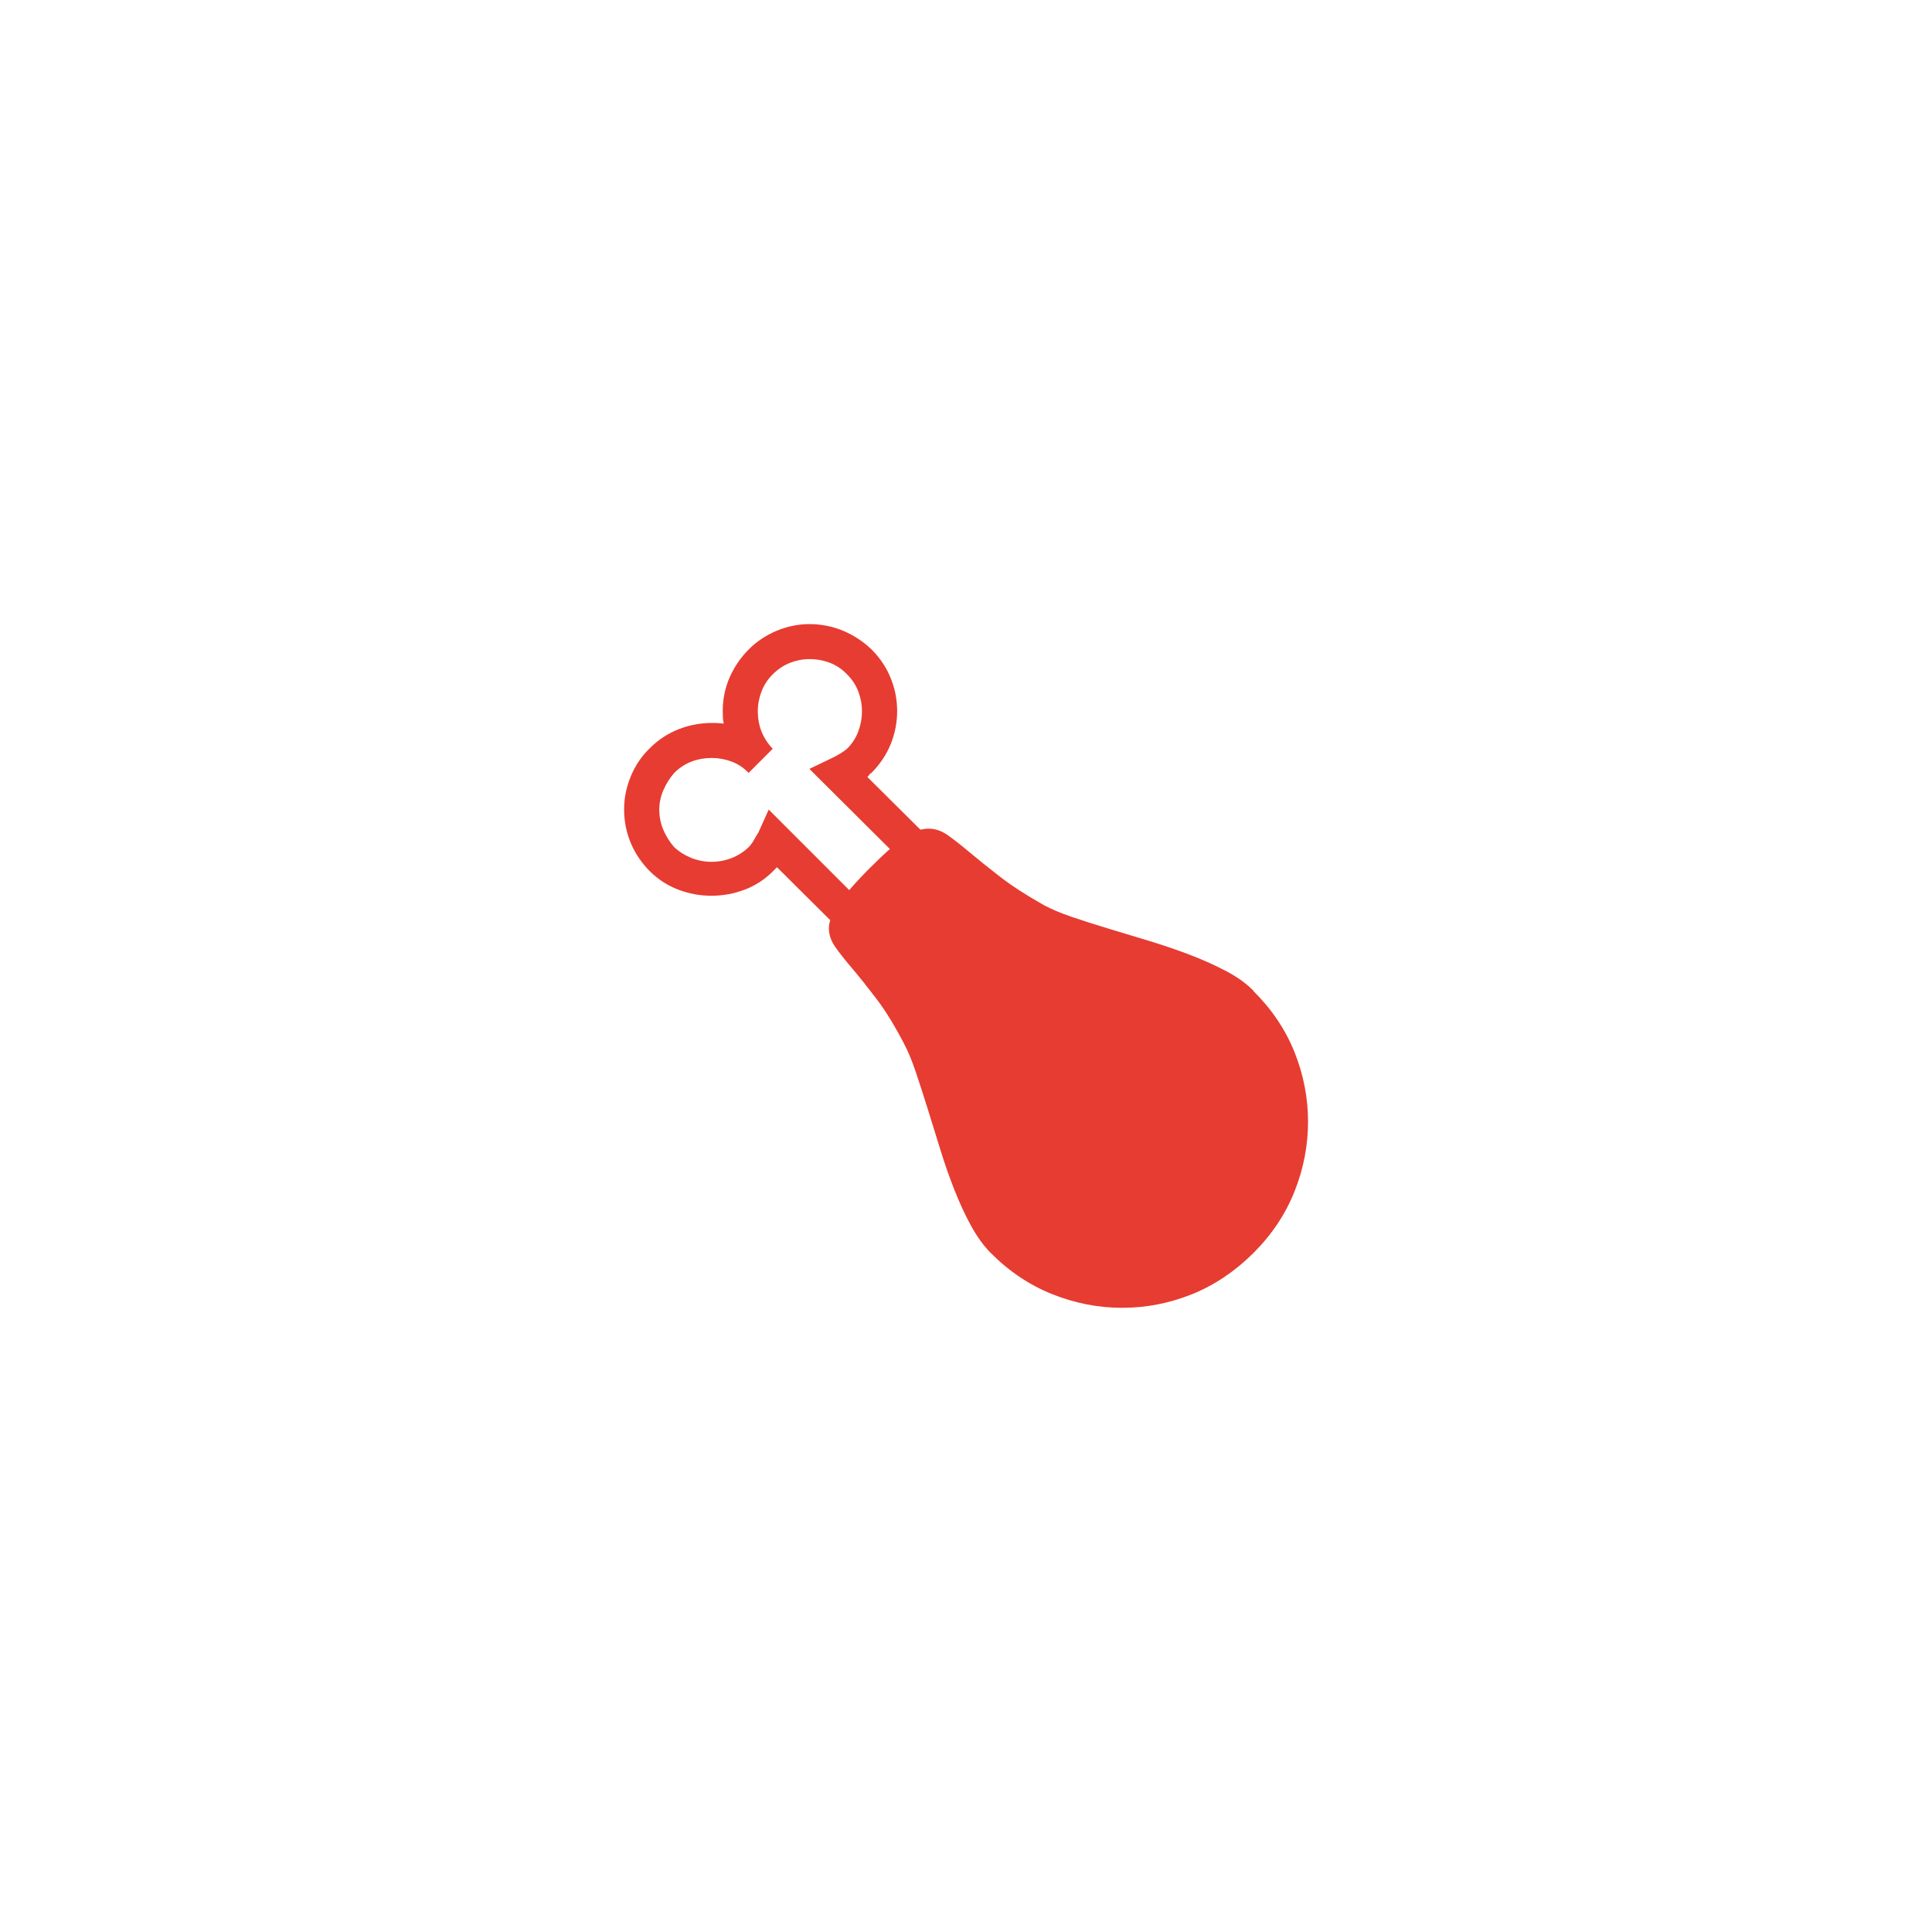 <?xml version="1.0" encoding="UTF-8"?>
<svg xmlns="http://www.w3.org/2000/svg" id="Capa_1" version="1.1" viewBox="0 0 250 250">
  <defs>
    <style>
      .st0 {
        fill: #e73c31;
      }
    </style>
  </defs>
  <path class="st0" d="M162.18,128.23c2.37,2.34,4.14,4.97,5.32,7.89,1.17,2.92,1.76,5.93,1.76,9.03s-.59,6.12-1.76,9.05c-1.17,2.93-2.94,5.58-5.32,7.95s-5.02,4.14-7.93,5.32c-2.92,1.17-5.93,1.76-9.03,1.76s-6.12-.59-9.05-1.76c-2.93-1.17-5.58-2.94-7.95-5.32-.94-.94-1.79-2.12-2.57-3.54-.78-1.42-1.49-2.97-2.15-4.64s-1.27-3.41-1.82-5.21c-.56-1.8-1.1-3.55-1.63-5.25-.53-1.7-1.04-3.29-1.54-4.77-.5-1.48-1.01-2.72-1.54-3.71-1.2-2.31-2.38-4.23-3.54-5.76-1.16-1.52-2.2-2.83-3.12-3.91-.92-1.08-1.66-2.02-2.22-2.81-.56-.79-.83-1.6-.83-2.42,0-.38.06-.73.18-1.05l-6.9-6.86-.53.53c-1.05,1.05-2.27,1.85-3.65,2.37-1.38.53-2.81.79-4.31.79s-2.89-.26-4.28-.79c-1.39-.53-2.61-1.32-3.67-2.37-1.08-1.08-1.91-2.31-2.48-3.67s-.86-2.8-.86-4.33.29-2.89.86-4.28c.57-1.39,1.38-2.6,2.44-3.63,1.11-1.11,2.37-1.94,3.76-2.48,1.39-.54,2.83-.81,4.33-.81.23,0,.48,0,.75.02.26.01.51.04.75.07-.06-.26-.1-.53-.11-.81-.01-.28-.02-.55-.02-.81,0-1.52.29-2.97.88-4.33.59-1.36,1.42-2.58,2.5-3.67,1.02-1.02,2.23-1.82,3.6-2.4,1.38-.57,2.8-.86,4.26-.86s2.97.29,4.33.86,2.58,1.37,3.67,2.4c1.11,1.11,1.95,2.36,2.5,3.74.56,1.38.83,2.8.83,4.26s-.28,2.89-.83,4.26c-.56,1.38-1.39,2.62-2.5,3.74-.12.06-.21.13-.26.22-.06.09-.15.19-.26.31l6.86,6.81c.41-.09.78-.13,1.1-.13.82,0,1.63.28,2.42.83.79.56,1.73,1.29,2.81,2.2,1.08.91,2.39,1.96,3.91,3.14,1.52,1.19,3.43,2.42,5.71,3.71.97.53,2.18,1.04,3.65,1.54,1.46.5,3.05,1,4.75,1.52,1.7.51,3.46,1.05,5.3,1.6,1.83.56,3.59,1.16,5.27,1.8,1.68.65,3.24,1.35,4.68,2.11,1.44.76,2.61,1.61,3.52,2.55ZM104.74,99.49l2.94-1.41c.38-.18.73-.37,1.05-.57.32-.2.62-.41.88-.62.67-.67,1.16-1.44,1.47-2.29.31-.85.46-1.7.46-2.55s-.15-1.69-.46-2.53-.8-1.59-1.47-2.26c-.65-.67-1.38-1.17-2.22-1.49-.83-.32-1.72-.48-2.66-.48-.85,0-1.68.16-2.5.48-.82.32-1.57.82-2.24,1.49s-1.13,1.38-1.45,2.22c-.32.83-.48,1.68-.48,2.53,0,1.9.64,3.53,1.93,4.88l-3.12,3.12c-.65-.67-1.38-1.16-2.22-1.47s-1.69-.46-2.57-.46-1.74.15-2.57.46-1.59.8-2.26,1.47c-.59.67-1.05,1.42-1.41,2.24-.35.82-.53,1.66-.53,2.5,0,.94.18,1.82.53,2.64.35.82.82,1.57,1.41,2.24.67.62,1.43,1.08,2.26,1.41.83.32,1.69.48,2.57.48s1.74-.16,2.57-.48c.83-.32,1.57-.79,2.22-1.41.26-.26.48-.56.66-.88.18-.32.38-.67.62-1.05l1.32-2.94,10.42,10.42c.35-.41.74-.84,1.16-1.3.42-.45.89-.93,1.38-1.43,1.02-1.02,1.93-1.89,2.72-2.59l-10.42-10.37Z"></path>
</svg>
